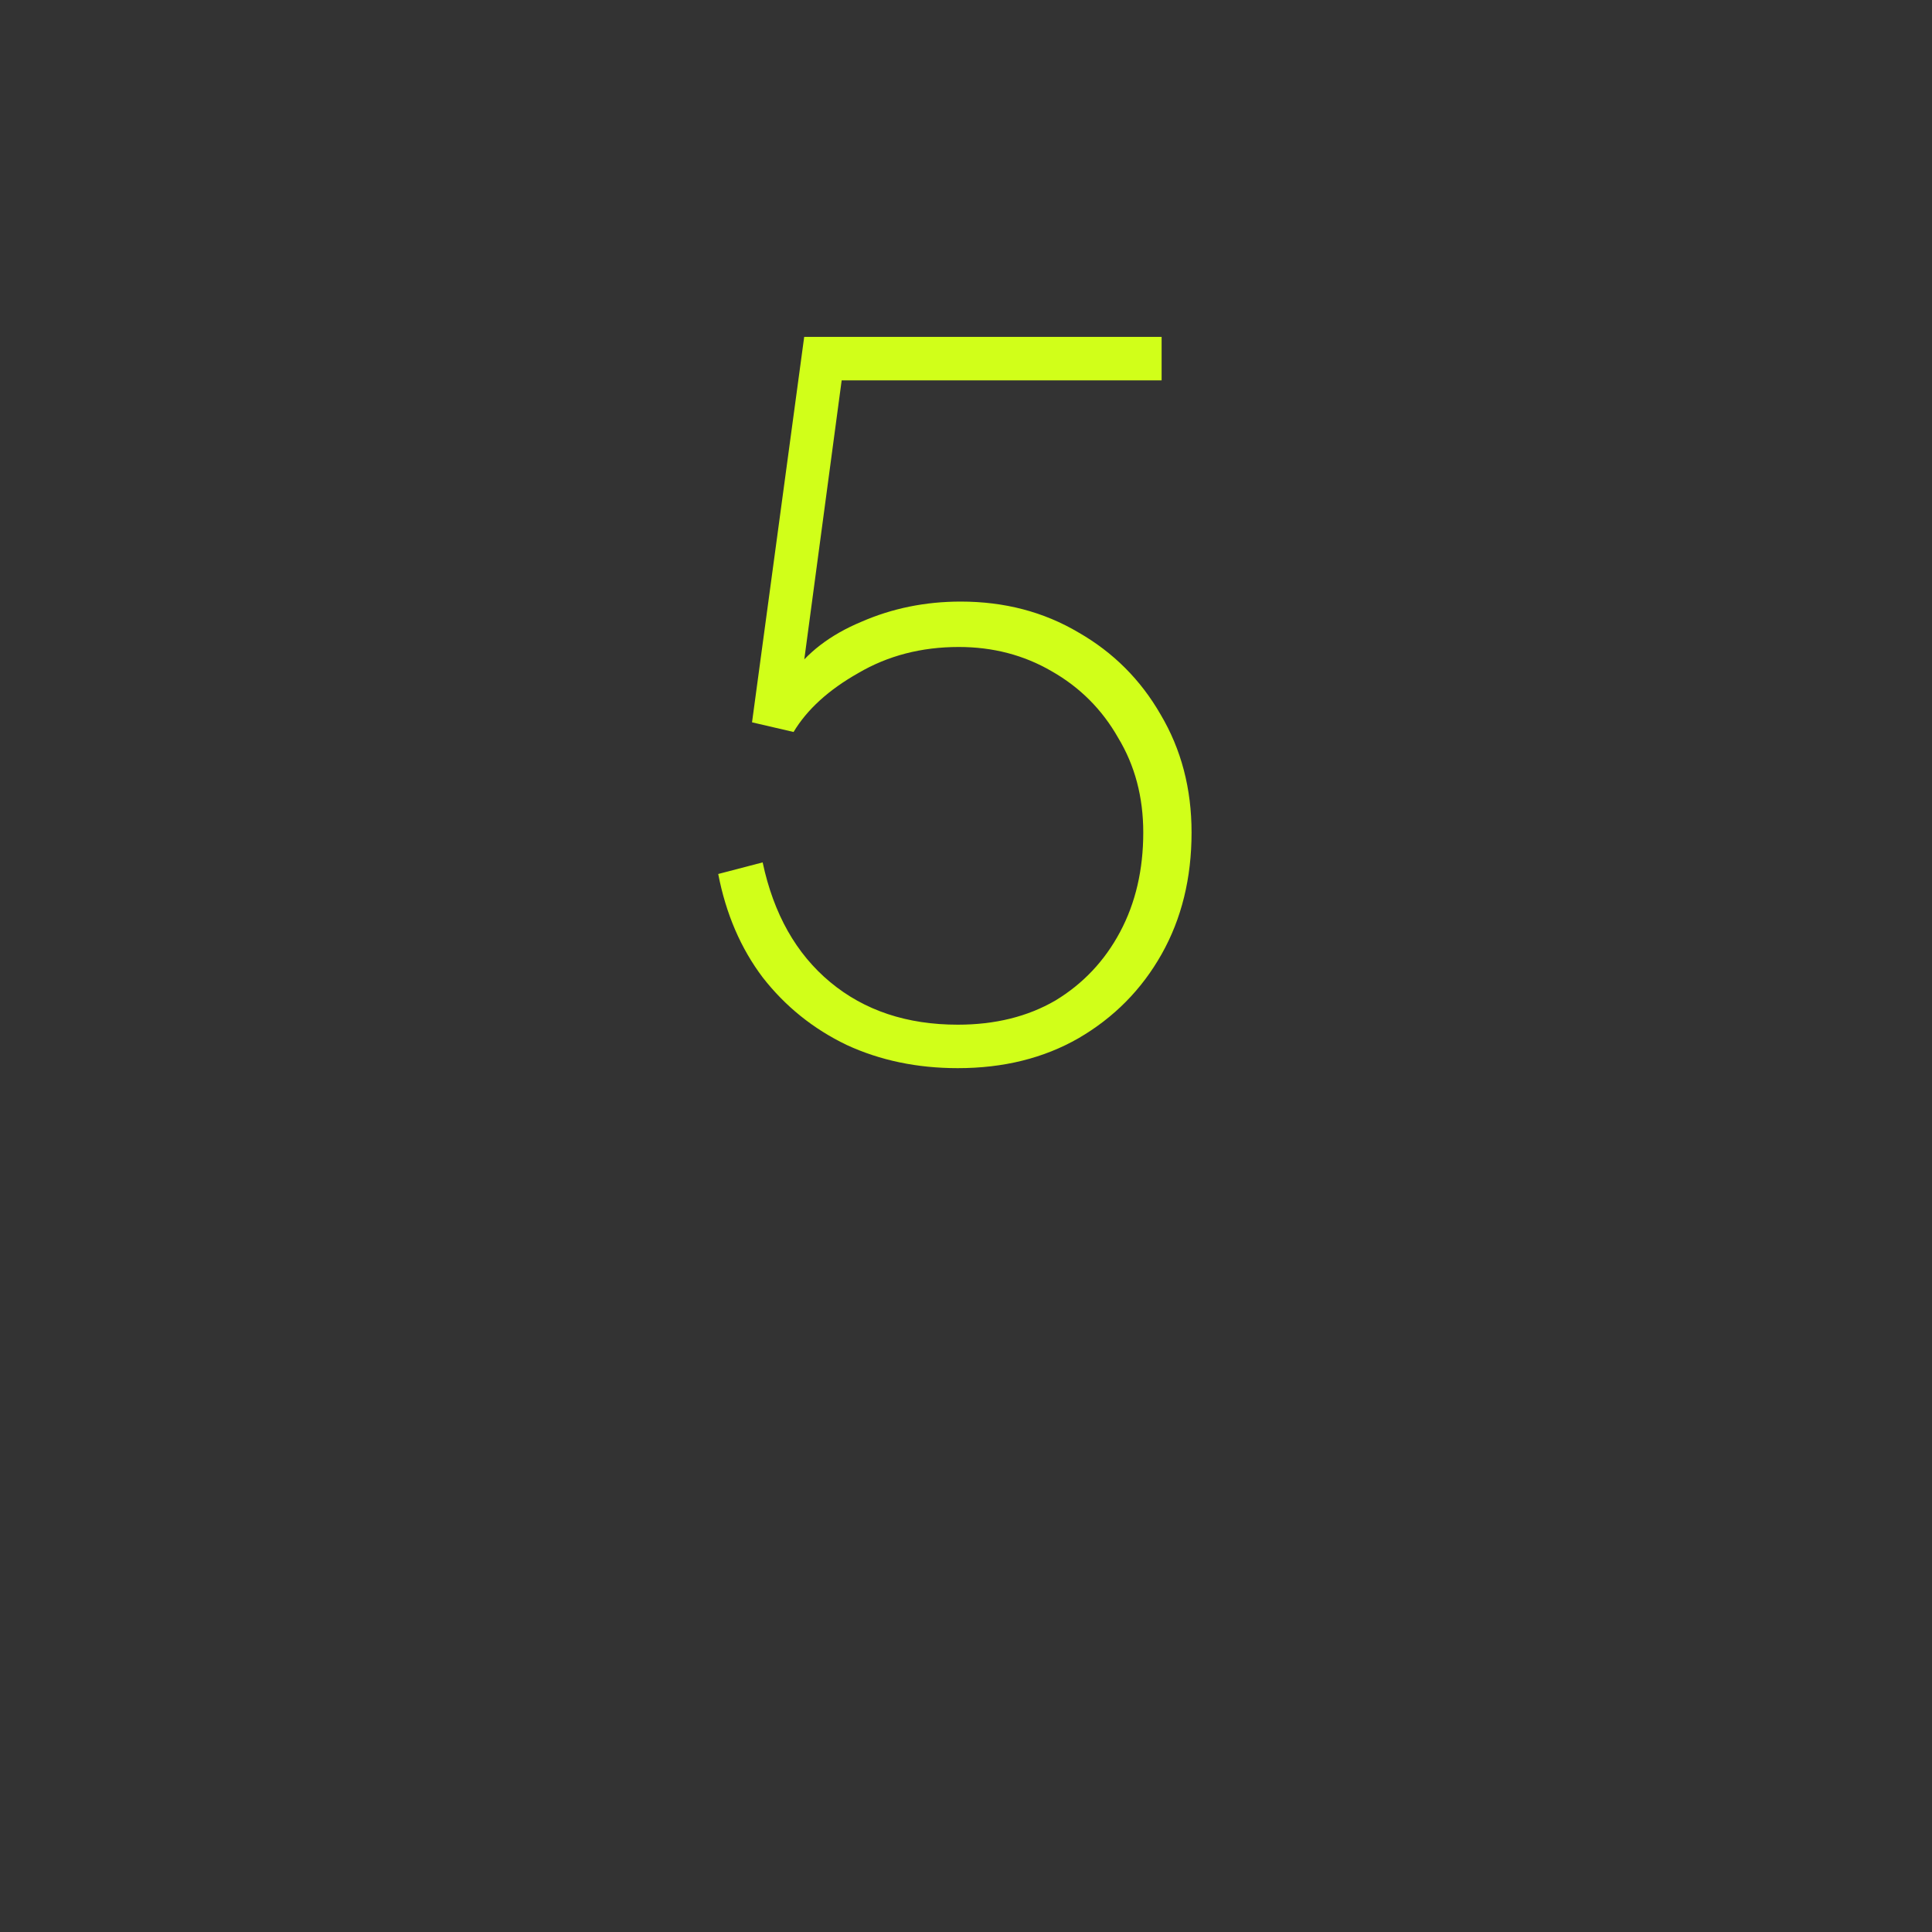 <svg width="64" height="64" viewBox="0 0 64 64" fill="none" xmlns="http://www.w3.org/2000/svg">
<rect x="0" y="0" width="64" height="64" fill="#333333" stroke="none"/>
<path d="M31.728 35.384C30.384 35.384 29.157 35.128 28.048 34.616C26.939 34.083 26.011 33.336 25.264 32.376C24.539 31.416 24.048 30.275 23.792 28.952L25.264 28.568C25.627 30.275 26.373 31.597 27.504 32.536C28.635 33.475 30.043 33.944 31.728 33.944C32.965 33.944 34.043 33.677 34.96 33.144C35.877 32.589 36.592 31.832 37.104 30.872C37.616 29.912 37.872 28.813 37.872 27.576C37.872 26.403 37.595 25.357 37.04 24.44C36.507 23.501 35.771 22.765 34.832 22.232C33.915 21.699 32.891 21.432 31.76 21.432C30.523 21.432 29.413 21.72 28.432 22.296C27.451 22.851 26.736 23.501 26.288 24.248L24.912 23.928L26.64 11.16H38.48V12.6H27.152L27.92 12.312L26.544 22.584L26.192 22.392C26.725 21.624 27.504 21.027 28.528 20.6C29.552 20.152 30.651 19.928 31.824 19.928C33.275 19.928 34.576 20.269 35.728 20.952C36.88 21.613 37.787 22.52 38.448 23.672C39.131 24.824 39.472 26.125 39.472 27.576C39.472 29.091 39.141 30.435 38.48 31.608C37.819 32.781 36.901 33.709 35.728 34.392C34.576 35.053 33.243 35.384 31.728 35.384Z" fill="#D1FF19"/>
</svg>
